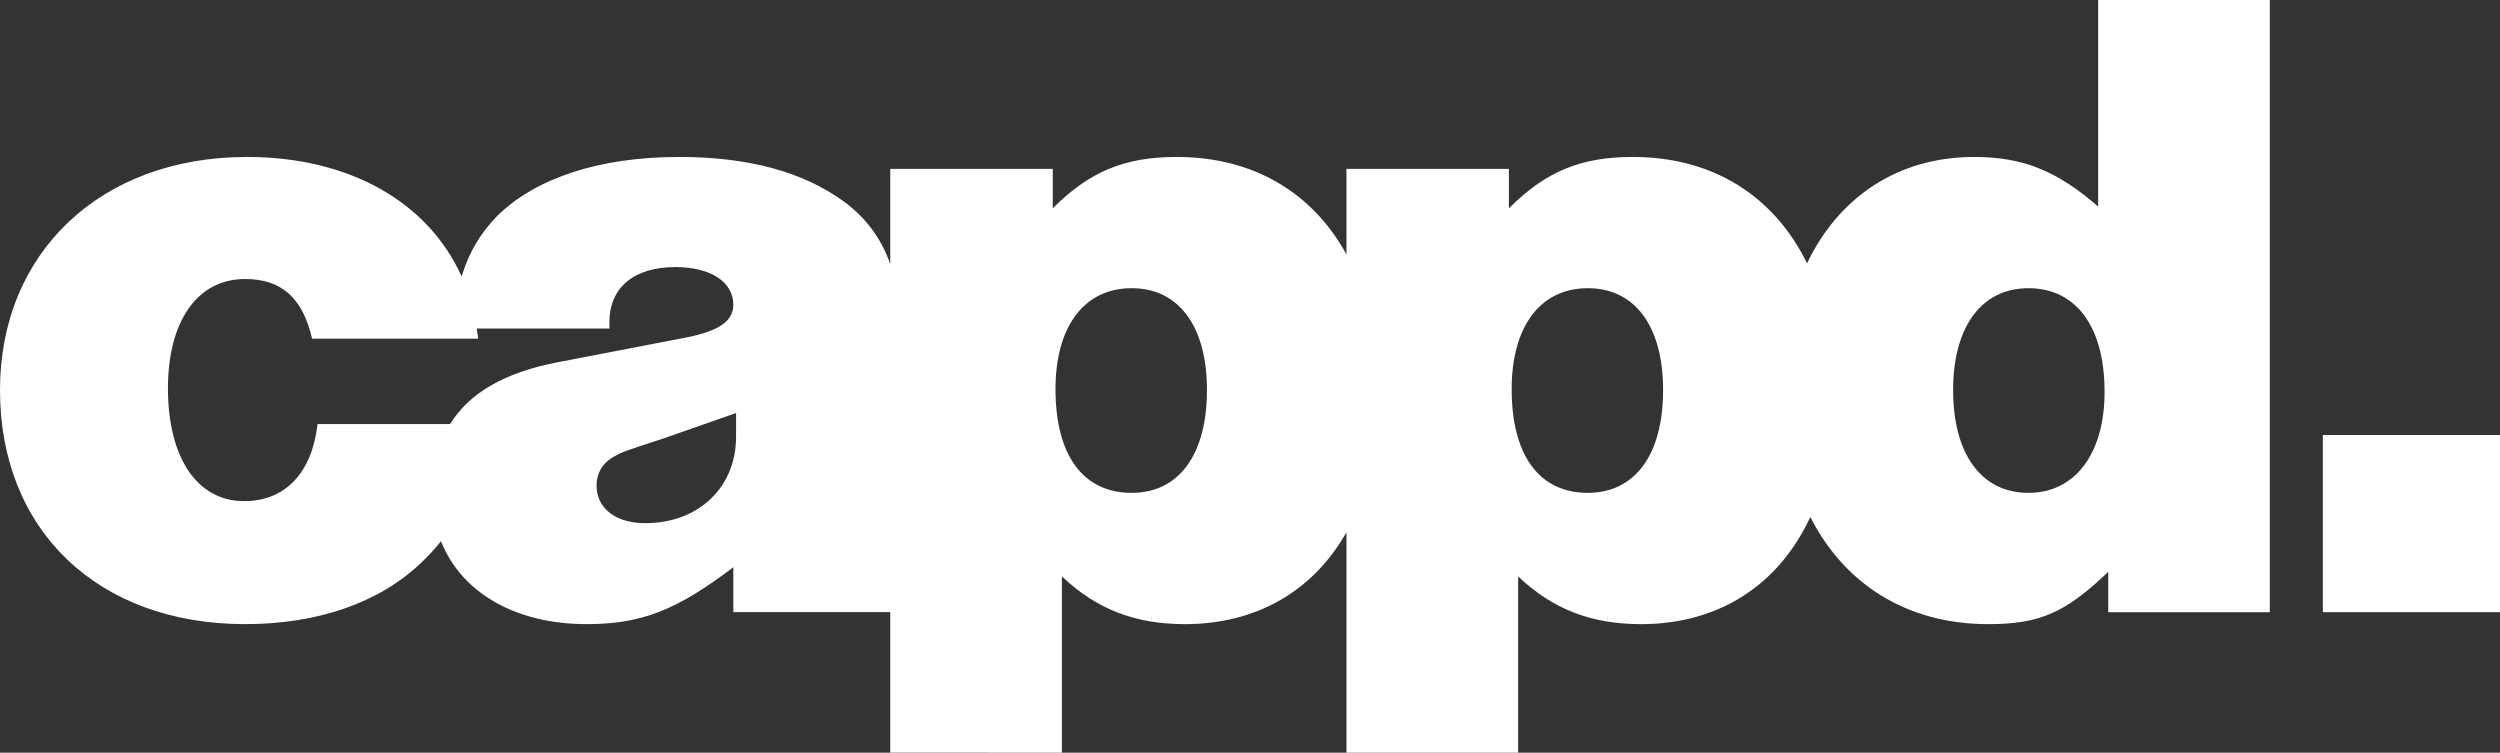 <svg xmlns="http://www.w3.org/2000/svg" xmlns:xlink="http://www.w3.org/1999/xlink" version="1.1" id="" x="0" y="0" xml:space="preserve" viewBox="0 0 1860.36 560.07">
    <rect x="0" y="0" width="1860.36" height="560.07" fill="#333333" stroke="none"/>
    <g id="cappd" style="fill: #ffffff" transform="translate(-69.98 -120.31)">
        <path d="M1579.39 487.07c-34.82 0-56.01-28.67-56.01-76.5 0-47.11 21.18-75.81 56.01-75.81 35.52 0 56.7 28.69 56.7 77.19 0 45.76-21.84 75.12-56.7 75.12m-327.84 0c-36.21 0-56.67-28-56.67-77.16 0-46.45 21.15-75.15 56.67-75.15 34.82 0 56.01 28 56.01 75.81 0 48.5-21.18 76.5-56.01 76.5m-339.43 0c-36.21 0-56.7-28-56.7-77.16 0-46.45 21.18-75.15 56.7-75.15 34.82 0 56.01 28 56.01 75.81-.01 48.5-21.19 76.5-56.01 76.5m-294.4-41.65c0 37.56-27.98 64.21-67.61 64.21-21.84 0-36.21-10.94-36.21-28.03 0-8.86 4.11-16.38 12.29-21.15 7.54-4.11 7.54-4.11 36.9-13.67l54.63-19.11zm-133.86-55.31c-38.44 7.59-64.57 22.54-78.96 45.76h-98.62c-4.09 36.18-23.92 57.36-54.65 57.36-34.82 0-56.67-32.09-56.67-84.01 0-49.88 21.84-81.28 57.36-81.28 27.31 0 43.03 14.33 49.88 44.38h123.61c-.25-2.54-.75-5-1.1-7.51h98.76v-4.78c0-25.93 18.45-40.98 49.19-40.98 25.96 0 43.03 10.94 43.03 28.03 0 12.26-10.94 19.8-36.18 24.58zm1147.45-116.13c-30.74-26.62-56.01-36.87-92.21-36.87-56.72 0-100.83 29.8-124.41 79.15-24.55-50.01-69.87-79.15-129.66-79.15-38.94 0-64.87 10.91-92.21 38.22v-29.36h-120.88v63.66c-25.24-45.98-69.21-72.52-126.35-72.52-38.94 0-64.9 10.91-92.21 38.22v-29.36H732.47v70.81c-6.77-19.08-17.87-34.11-34.13-46.23-30.74-22.54-71.72-33.44-122.95-33.44-59.43 0-106.55 15.69-135.24 43.69-12.7 13.15-21.18 27.09-26.65 45.24-24.8-55.12-83.15-88.93-159.79-88.93-108.62 0-183.73 71-183.73 173.46v.03c0 104.5 73.07 174.15 182.35 174.15 53.96 0 99.72-15.71 131.15-45.76 5.47-5.19 10.33-10.47 14.66-15.96 14.91 37.83 54.85 61.72 108.26 61.72 40.98 0 66.94-10.25 109.28-42.34v33.44h116.79v104.53H860.2V549.24c25.96 24.58 54.65 35.52 91.52 35.52 53.69 0 95.72-25.05 120.22-68.38V680.4h127.73V549.24c25.96 24.58 54.63 35.52 91.52 35.52 58.19 0 102.62-29.47 125.93-79.73 25.41 50.04 72.02 79.73 132.23 79.73 38.25 0 57.36-8.2 89.48-38.94v30.05h120.22V120.29h-127.73v153.69z" clip-path="url(#SVGID_00000124155439239006258900000014084388055211753631_)" id="path10"/>
    </g>
    <path id="stop" style="fill: #ffffff" d="M1728.52 323.72h131.84v131.81h-131.84z"/>
</svg>
